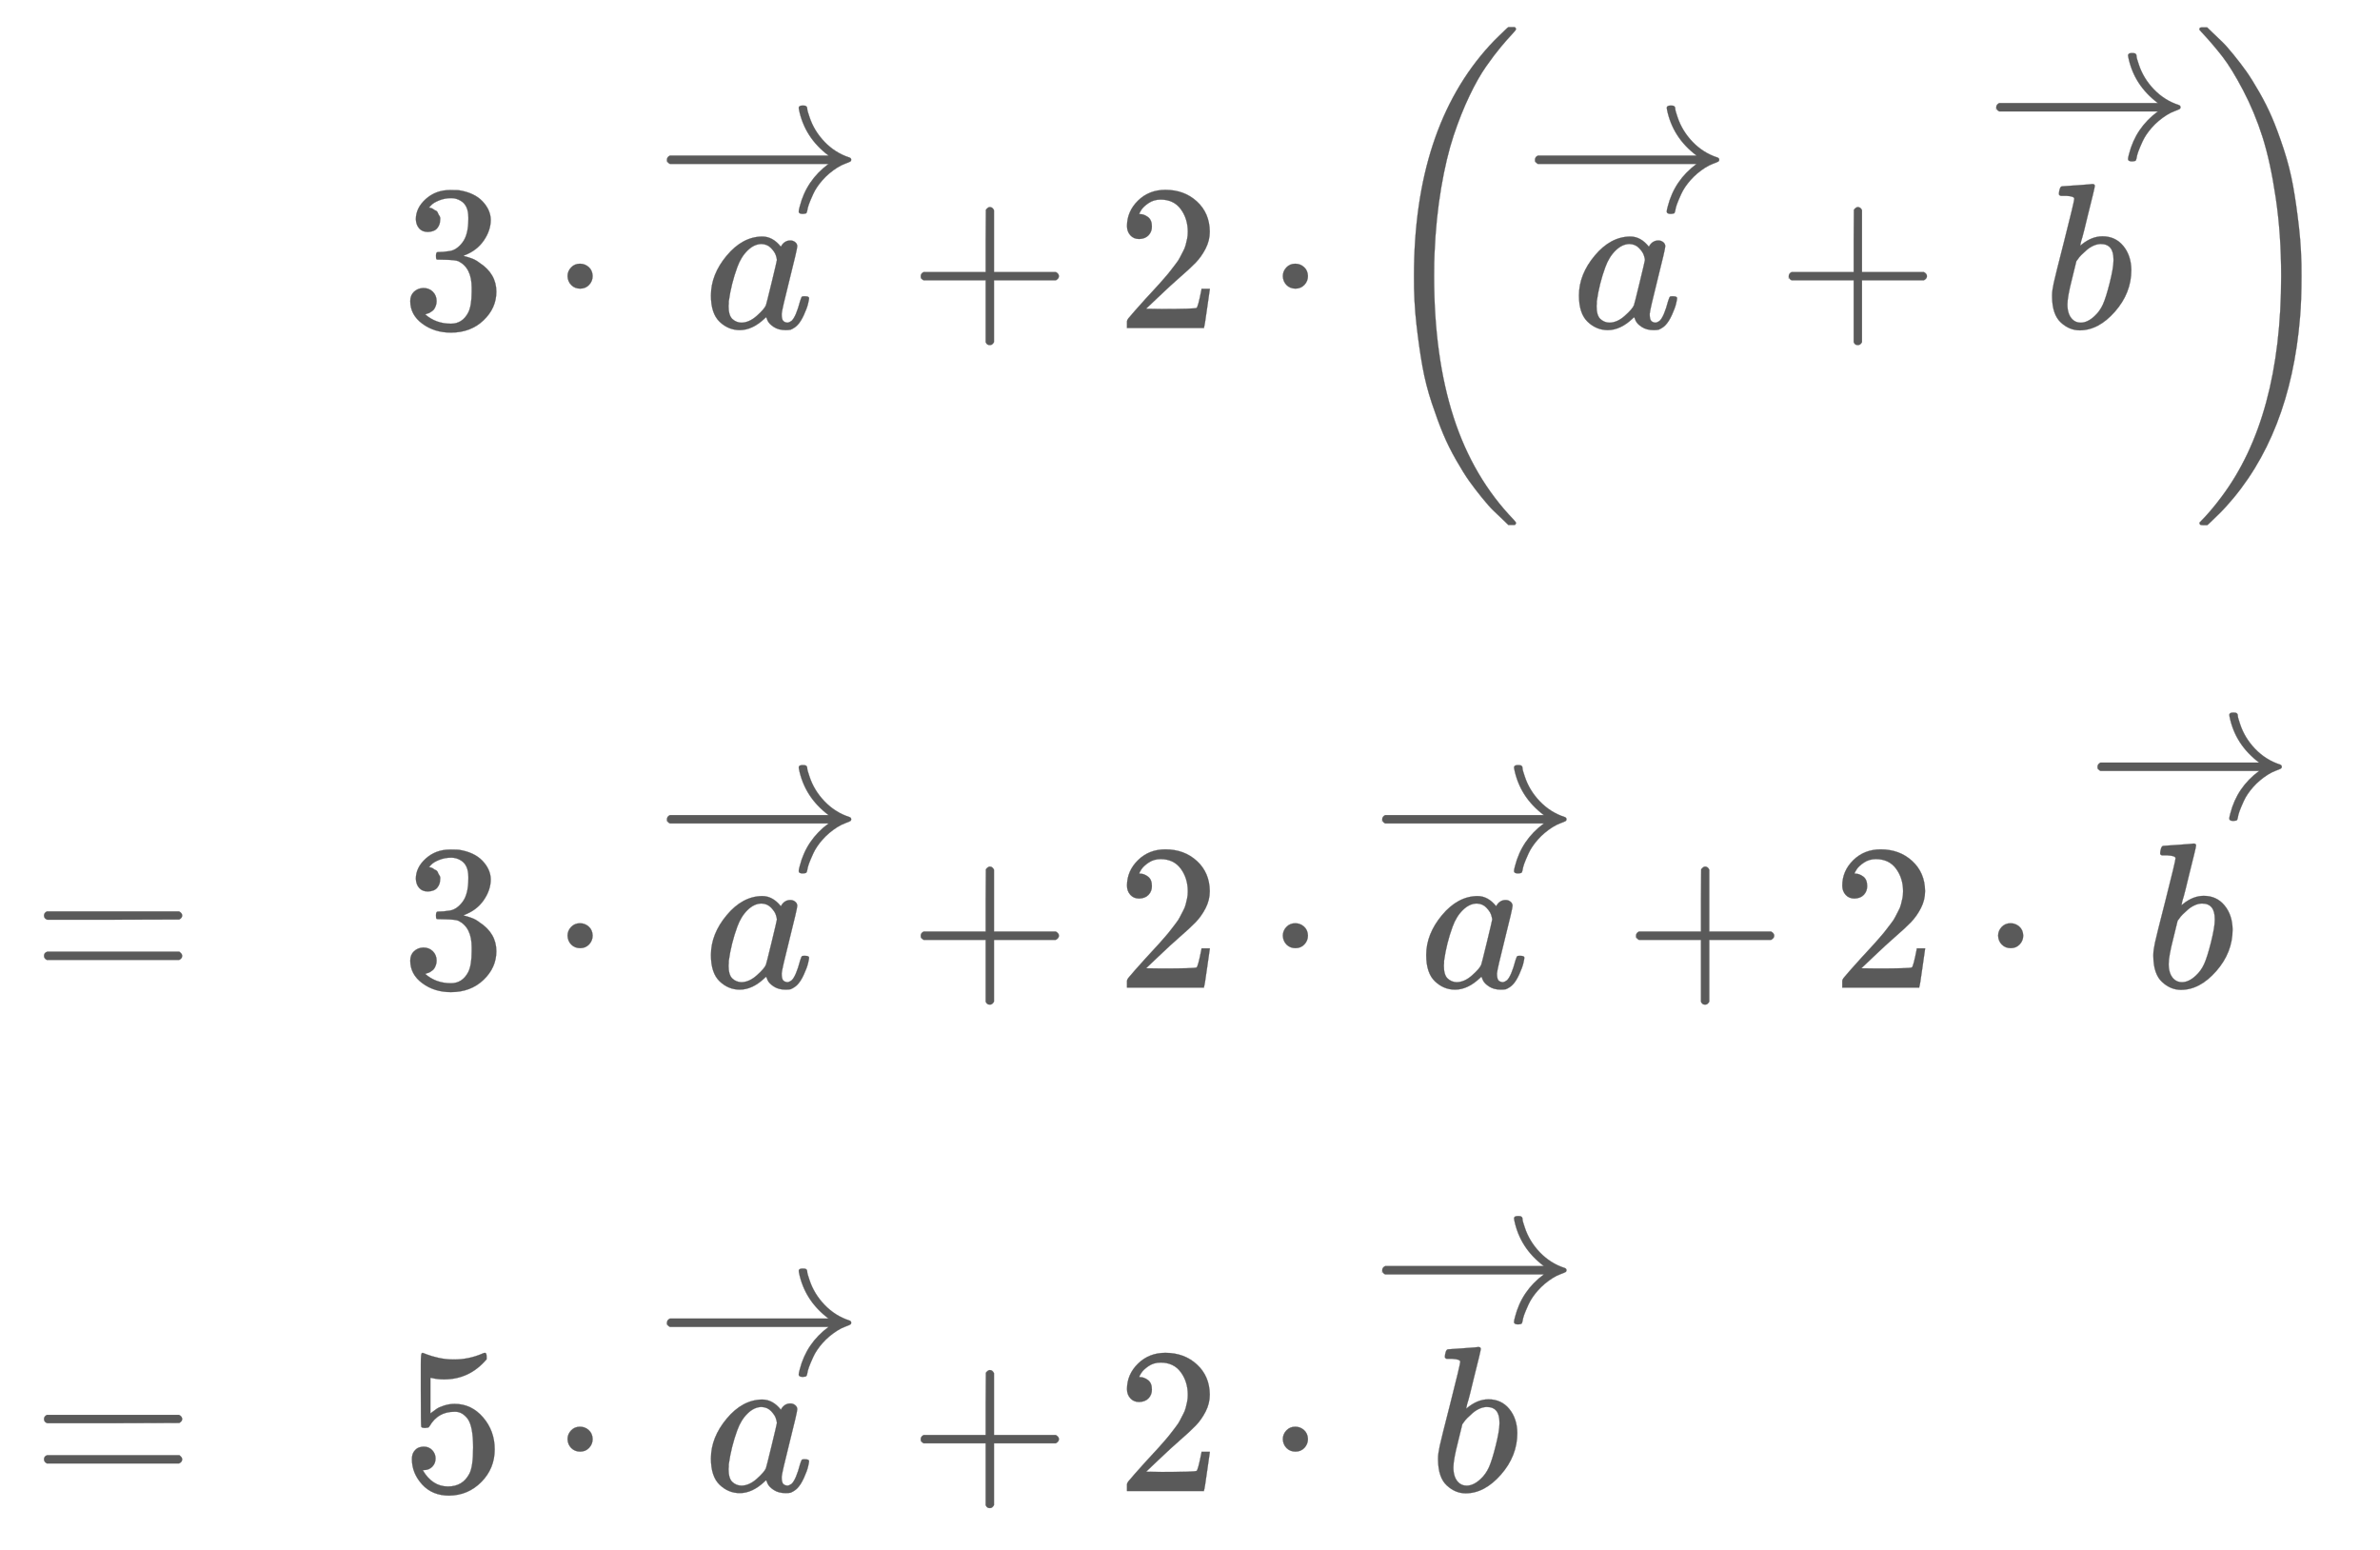 <svg xmlns:xlink="http://www.w3.org/1999/xlink" width="26.639ex" height="17.343ex" style="color:#5a5a5a;vertical-align: -13.671ex;" viewBox="0 -1580.7 11469.3 7466.9" role="img" focusable="false" xmlns="http://www.w3.org/2000/svg" aria-labelledby="MathJax-SVG-1-Title">
<title id="MathJax-SVG-1-Title">\begin{array}[t]{rll}
&amp; 3\cdot \overrightarrow{a}+2\cdot \left(\overrightarrow{a}+\overrightarrow{b}\right) \\[5pt]
=&amp; 3\cdot \overrightarrow{a}+2\cdot \overrightarrow{a}+2\cdot \overrightarrow{b} \\[5pt]
=&amp; 5\cdot \overrightarrow{a}+2\cdot \overrightarrow{b}
\end{array}</title>
<defs aria-hidden="true">
<path stroke-width="1" id="E1-MJMAIN-33" d="M127 463Q100 463 85 480T69 524Q69 579 117 622T233 665Q268 665 277 664Q351 652 390 611T430 522Q430 470 396 421T302 350L299 348Q299 347 308 345T337 336T375 315Q457 262 457 175Q457 96 395 37T238 -22Q158 -22 100 21T42 130Q42 158 60 175T105 193Q133 193 151 175T169 130Q169 119 166 110T159 94T148 82T136 74T126 70T118 67L114 66Q165 21 238 21Q293 21 321 74Q338 107 338 175V195Q338 290 274 322Q259 328 213 329L171 330L168 332Q166 335 166 348Q166 366 174 366Q202 366 232 371Q266 376 294 413T322 525V533Q322 590 287 612Q265 626 240 626Q208 626 181 615T143 592T132 580H135Q138 579 143 578T153 573T165 566T175 555T183 540T186 520Q186 498 172 481T127 463Z"></path>
<path stroke-width="1" id="E1-MJMAIN-22C5" d="M78 250Q78 274 95 292T138 310Q162 310 180 294T199 251Q199 226 182 208T139 190T96 207T78 250Z"></path>
<path stroke-width="1" id="E1-MJMATHI-61" d="M33 157Q33 258 109 349T280 441Q331 441 370 392Q386 422 416 422Q429 422 439 414T449 394Q449 381 412 234T374 68Q374 43 381 35T402 26Q411 27 422 35Q443 55 463 131Q469 151 473 152Q475 153 483 153H487Q506 153 506 144Q506 138 501 117T481 63T449 13Q436 0 417 -8Q409 -10 393 -10Q359 -10 336 5T306 36L300 51Q299 52 296 50Q294 48 292 46Q233 -10 172 -10Q117 -10 75 30T33 157ZM351 328Q351 334 346 350T323 385T277 405Q242 405 210 374T160 293Q131 214 119 129Q119 126 119 118T118 106Q118 61 136 44T179 26Q217 26 254 59T298 110Q300 114 325 217T351 328Z"></path>
<path stroke-width="1" id="E1-MJMAIN-20D7" d="M-123 694Q-123 702 -118 708T-103 714Q-93 714 -88 706T-80 687T-67 660T-40 633Q-29 626 -29 615Q-29 606 -36 600T-53 590T-83 571T-121 531Q-135 516 -143 516T-157 522T-163 536T-152 559T-129 584T-116 595H-287L-458 596Q-459 597 -461 599T-466 602T-469 607T-471 615Q-471 622 -458 635H-99Q-123 673 -123 694Z"></path>
<path stroke-width="1" id="E1-MJMAIN-2192" d="M56 237T56 250T70 270H835Q719 357 692 493Q692 494 692 496T691 499Q691 511 708 511H711Q720 511 723 510T729 506T732 497T735 481T743 456Q765 389 816 336T935 261Q944 258 944 250Q944 244 939 241T915 231T877 212Q836 186 806 152T761 85T740 35T732 4Q730 -6 727 -8T711 -11Q691 -11 691 0Q691 7 696 25Q728 151 835 230H70Q56 237 56 250Z"></path>
<path stroke-width="1" id="E1-MJMAIN-2B" d="M56 237T56 250T70 270H369V420L370 570Q380 583 389 583Q402 583 409 568V270H707Q722 262 722 250T707 230H409V-68Q401 -82 391 -82H389H387Q375 -82 369 -68V230H70Q56 237 56 250Z"></path>
<path stroke-width="1" id="E1-MJMAIN-32" d="M109 429Q82 429 66 447T50 491Q50 562 103 614T235 666Q326 666 387 610T449 465Q449 422 429 383T381 315T301 241Q265 210 201 149L142 93L218 92Q375 92 385 97Q392 99 409 186V189H449V186Q448 183 436 95T421 3V0H50V19V31Q50 38 56 46T86 81Q115 113 136 137Q145 147 170 174T204 211T233 244T261 278T284 308T305 340T320 369T333 401T340 431T343 464Q343 527 309 573T212 619Q179 619 154 602T119 569T109 550Q109 549 114 549Q132 549 151 535T170 489Q170 464 154 447T109 429Z"></path>
<path stroke-width="1" id="E1-MJMAIN-28" d="M94 250Q94 319 104 381T127 488T164 576T202 643T244 695T277 729T302 750H315H319Q333 750 333 741Q333 738 316 720T275 667T226 581T184 443T167 250T184 58T225 -81T274 -167T316 -220T333 -241Q333 -250 318 -250H315H302L274 -226Q180 -141 137 -14T94 250Z"></path>
<path stroke-width="1" id="E1-MJMATHI-62" d="M73 647Q73 657 77 670T89 683Q90 683 161 688T234 694Q246 694 246 685T212 542Q204 508 195 472T180 418L176 399Q176 396 182 402Q231 442 283 442Q345 442 383 396T422 280Q422 169 343 79T173 -11Q123 -11 82 27T40 150V159Q40 180 48 217T97 414Q147 611 147 623T109 637Q104 637 101 637H96Q86 637 83 637T76 640T73 647ZM336 325V331Q336 405 275 405Q258 405 240 397T207 376T181 352T163 330L157 322L136 236Q114 150 114 114Q114 66 138 42Q154 26 178 26Q211 26 245 58Q270 81 285 114T318 219Q336 291 336 325Z"></path>
<path stroke-width="1" id="E1-MJMAIN-29" d="M60 749L64 750Q69 750 74 750H86L114 726Q208 641 251 514T294 250Q294 182 284 119T261 12T224 -76T186 -143T145 -194T113 -227T90 -246Q87 -249 86 -250H74Q66 -250 63 -250T58 -247T55 -238Q56 -237 66 -225Q221 -64 221 250T66 725Q56 737 55 738Q55 746 60 749Z"></path>
<path stroke-width="1" id="E1-MJSZ3-28" d="M701 -940Q701 -943 695 -949H664Q662 -947 636 -922T591 -879T537 -818T475 -737T412 -636T350 -511T295 -362T250 -186T221 17T209 251Q209 962 573 1361Q596 1386 616 1405T649 1437T664 1450H695Q701 1444 701 1441Q701 1436 681 1415T629 1356T557 1261T476 1118T400 927T340 675T308 359Q306 321 306 250Q306 -139 400 -430T690 -924Q701 -936 701 -940Z"></path>
<path stroke-width="1" id="E1-MJSZ3-29" d="M34 1438Q34 1446 37 1448T50 1450H56H71Q73 1448 99 1423T144 1380T198 1319T260 1238T323 1137T385 1013T440 864T485 688T514 485T526 251Q526 134 519 53Q472 -519 162 -860Q139 -885 119 -904T86 -936T71 -949H56Q43 -949 39 -947T34 -937Q88 -883 140 -813Q428 -430 428 251Q428 453 402 628T338 922T245 1146T145 1309T46 1425Q44 1427 42 1429T39 1433T36 1436L34 1438Z"></path>
<path stroke-width="1" id="E1-MJMAIN-3D" d="M56 347Q56 360 70 367H707Q722 359 722 347Q722 336 708 328L390 327H72Q56 332 56 347ZM56 153Q56 168 72 173H708Q722 163 722 153Q722 140 707 133H70Q56 140 56 153Z"></path>
<path stroke-width="1" id="E1-MJMAIN-35" d="M164 157Q164 133 148 117T109 101H102Q148 22 224 22Q294 22 326 82Q345 115 345 210Q345 313 318 349Q292 382 260 382H254Q176 382 136 314Q132 307 129 306T114 304Q97 304 95 310Q93 314 93 485V614Q93 664 98 664Q100 666 102 666Q103 666 123 658T178 642T253 634Q324 634 389 662Q397 666 402 666Q410 666 410 648V635Q328 538 205 538Q174 538 149 544L139 546V374Q158 388 169 396T205 412T256 420Q337 420 393 355T449 201Q449 109 385 44T229 -22Q148 -22 99 32T50 154Q50 178 61 192T84 210T107 214Q132 214 148 197T164 157Z"></path>
</defs>
<g stroke="currentColor" fill="currentColor" stroke-width="0" transform="matrix(1 0 0 -1 0 0)" aria-hidden="true">
<g transform="translate(167,0)">
<g transform="translate(-11,0)">
 <use xlink:href="#E1-MJMAIN-3D" x="0" y="-3178"></use>
 <use xlink:href="#E1-MJMAIN-3D" x="0" y="-5604"></use>
</g>
<g transform="translate(1768,0)">
 <use xlink:href="#E1-MJMAIN-33" x="0" y="0"></use>
 <use xlink:href="#E1-MJMAIN-22C5" x="722" y="0"></use>
<g transform="translate(1223,0)">
 <use xlink:href="#E1-MJMATHI-61" x="235" y="0"></use>
 <use xlink:href="#E1-MJMAIN-2192" x="0" y="561"></use>
</g>
 <use xlink:href="#E1-MJMAIN-2B" x="2446" y="0"></use>
 <use xlink:href="#E1-MJMAIN-32" x="3446" y="0"></use>
 <use xlink:href="#E1-MJMAIN-22C5" x="4169" y="0"></use>
<g transform="translate(4670,0)">
 <use xlink:href="#E1-MJSZ3-28"></use>
<g transform="translate(736,0)">
 <use xlink:href="#E1-MJMATHI-61" x="235" y="0"></use>
 <use xlink:href="#E1-MJMAIN-2192" x="0" y="561"></use>
</g>
 <use xlink:href="#E1-MJMAIN-2B" x="1959" y="0"></use>
<g transform="translate(2959,0)">
 <use xlink:href="#E1-MJMATHI-62" x="285" y="0"></use>
 <use xlink:href="#E1-MJMAIN-2192" x="0" y="814"></use>
</g>
 <use xlink:href="#E1-MJSZ3-29" x="3960" y="-1"></use>
</g>
<g transform="translate(0,-3178)">
 <use xlink:href="#E1-MJMAIN-33" x="0" y="0"></use>
 <use xlink:href="#E1-MJMAIN-22C5" x="722" y="0"></use>
<g transform="translate(1223,0)">
 <use xlink:href="#E1-MJMATHI-61" x="235" y="0"></use>
 <use xlink:href="#E1-MJMAIN-2192" x="0" y="561"></use>
</g>
 <use xlink:href="#E1-MJMAIN-2B" x="2446" y="0"></use>
 <use xlink:href="#E1-MJMAIN-32" x="3446" y="0"></use>
 <use xlink:href="#E1-MJMAIN-22C5" x="4169" y="0"></use>
<g transform="translate(4670,0)">
 <use xlink:href="#E1-MJMATHI-61" x="235" y="0"></use>
 <use xlink:href="#E1-MJMAIN-2192" x="0" y="561"></use>
</g>
 <use xlink:href="#E1-MJMAIN-2B" x="5893" y="0"></use>
 <use xlink:href="#E1-MJMAIN-32" x="6893" y="0"></use>
 <use xlink:href="#E1-MJMAIN-22C5" x="7616" y="0"></use>
<g transform="translate(8117,0)">
 <use xlink:href="#E1-MJMATHI-62" x="285" y="0"></use>
 <use xlink:href="#E1-MJMAIN-2192" x="0" y="814"></use>
</g>
</g>
<g transform="translate(0,-5604)">
 <use xlink:href="#E1-MJMAIN-35" x="0" y="0"></use>
 <use xlink:href="#E1-MJMAIN-22C5" x="722" y="0"></use>
<g transform="translate(1223,0)">
 <use xlink:href="#E1-MJMATHI-61" x="235" y="0"></use>
 <use xlink:href="#E1-MJMAIN-2192" x="0" y="561"></use>
</g>
 <use xlink:href="#E1-MJMAIN-2B" x="2446" y="0"></use>
 <use xlink:href="#E1-MJMAIN-32" x="3446" y="0"></use>
 <use xlink:href="#E1-MJMAIN-22C5" x="4169" y="0"></use>
<g transform="translate(4670,0)">
 <use xlink:href="#E1-MJMATHI-62" x="285" y="0"></use>
 <use xlink:href="#E1-MJMAIN-2192" x="0" y="814"></use>
</g>
</g>
</g>
</g>
</g>
</svg>